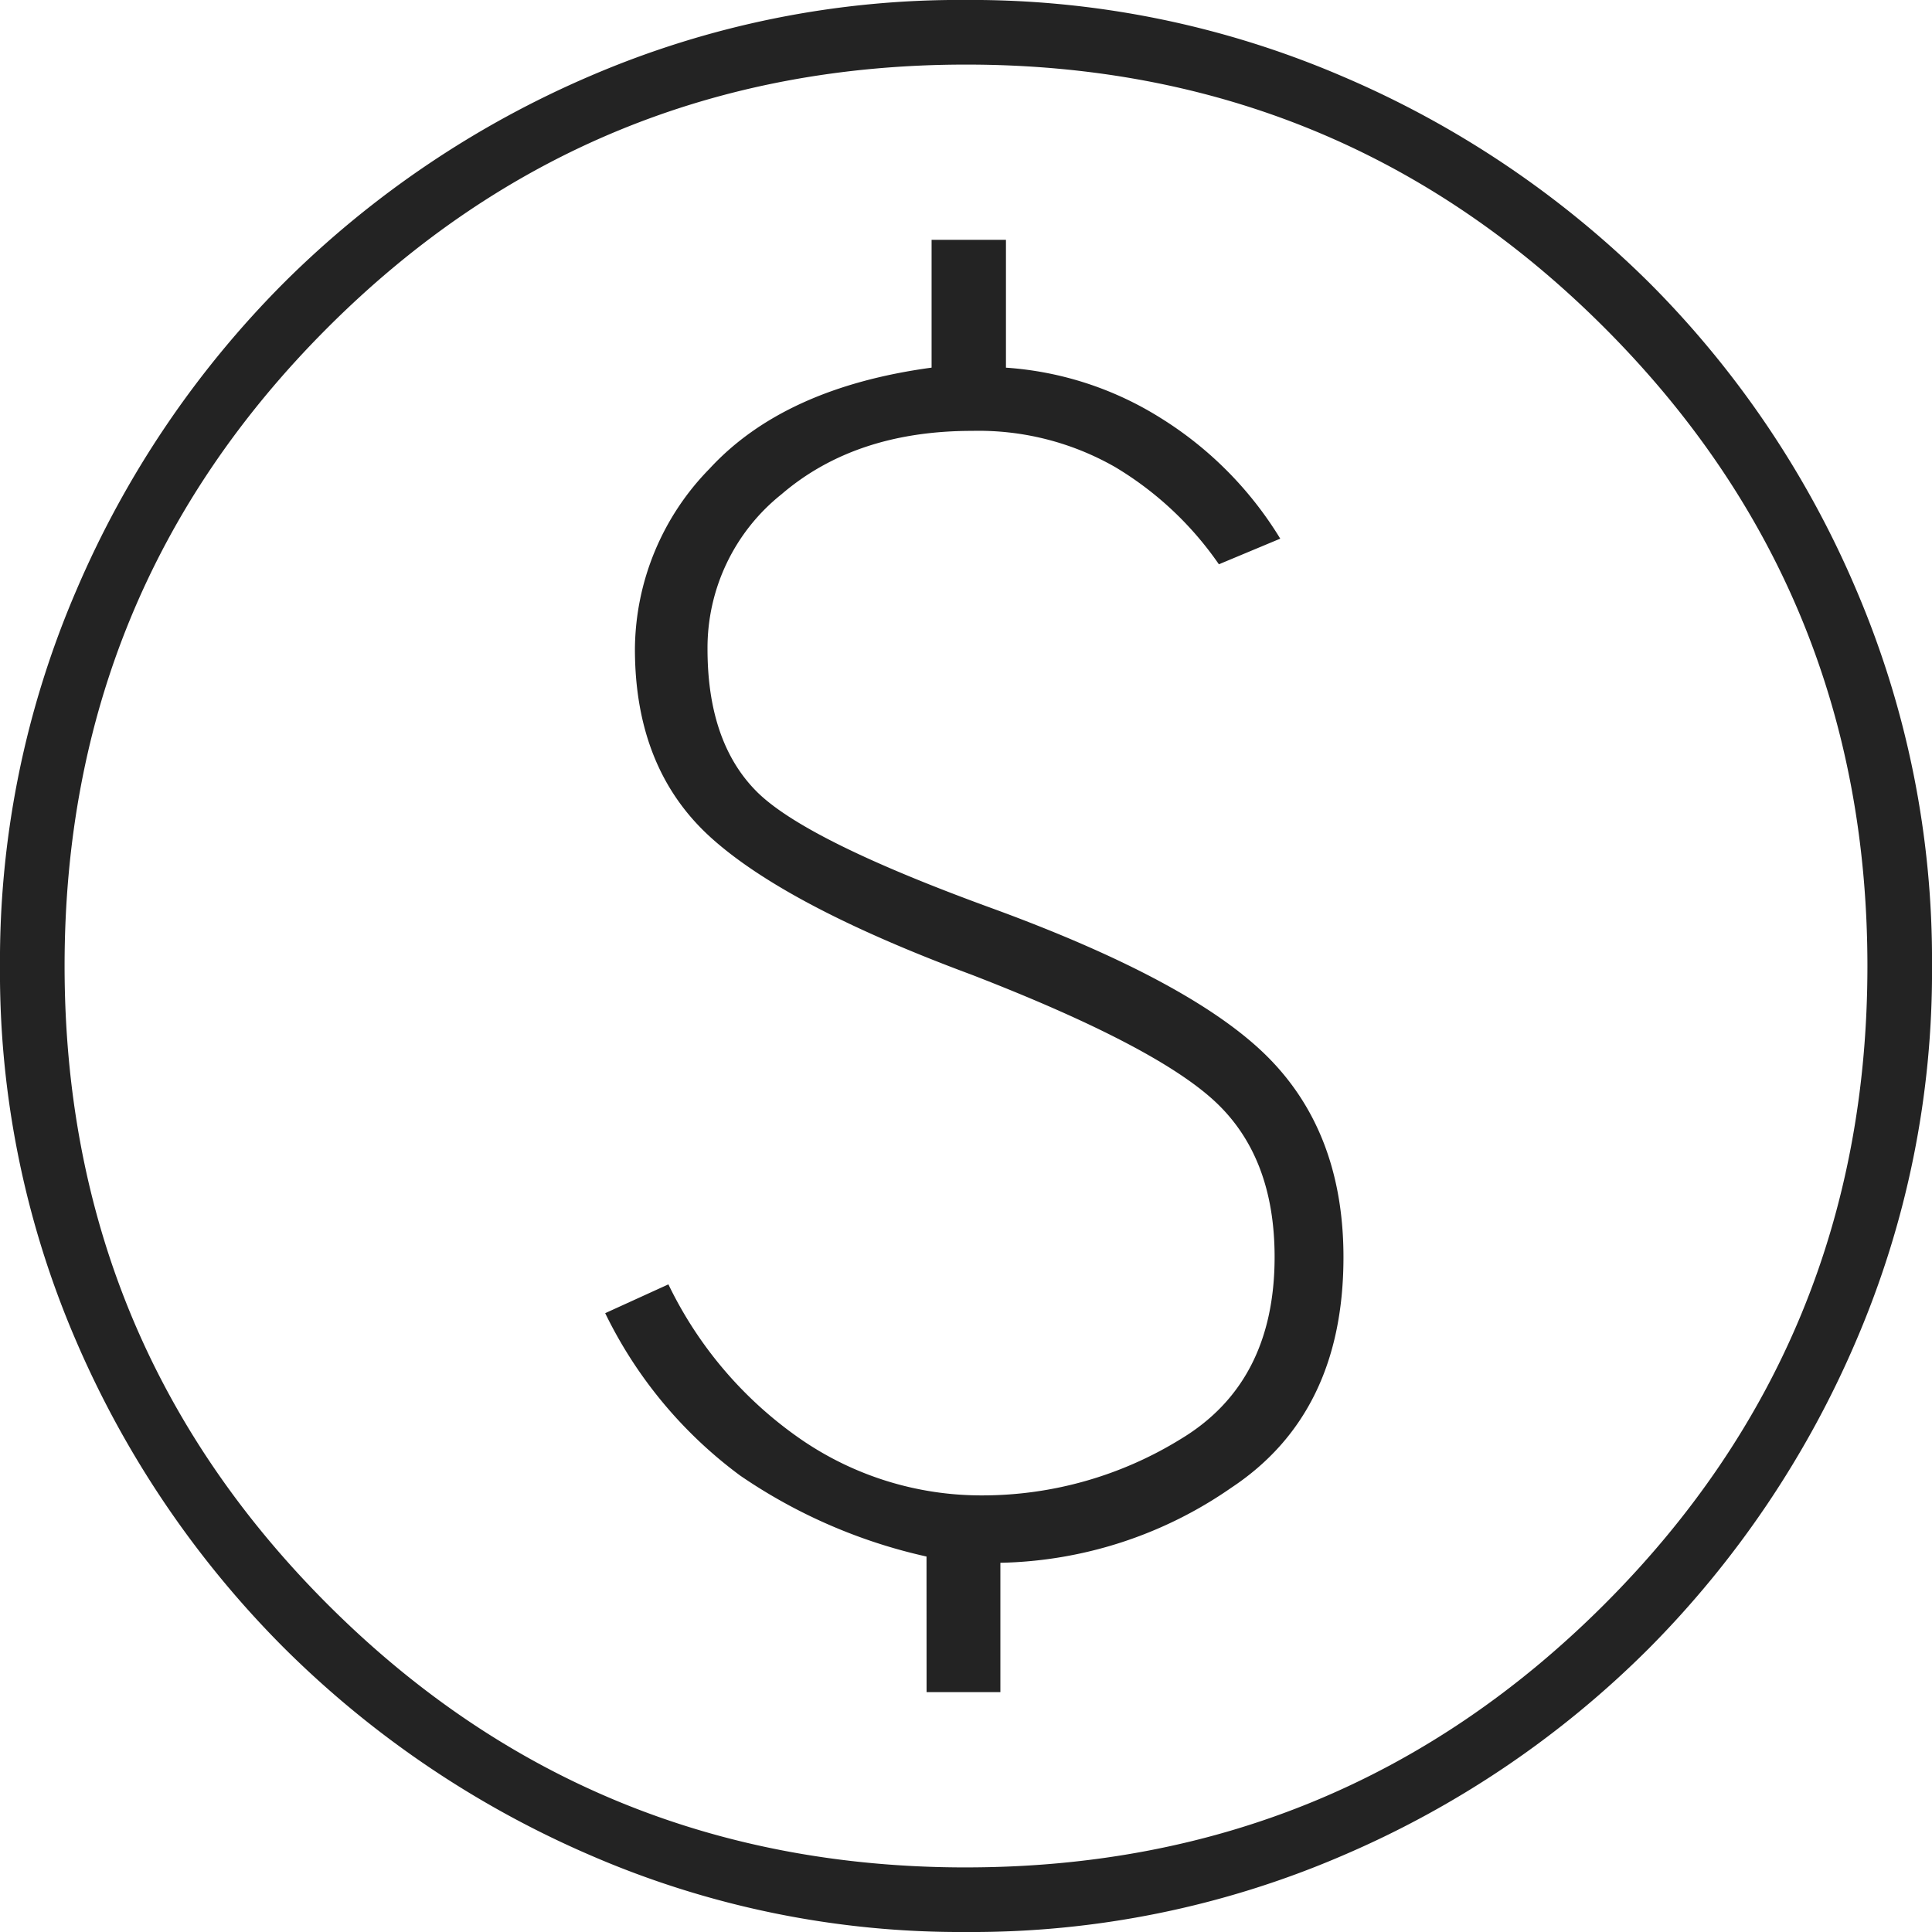 <svg xmlns="http://www.w3.org/2000/svg" width="123.545" height="123.545" viewBox="0 0 123.545 123.545">
    <path id="paid_24dp_E8EAED_FILL0_wght100_GRAD-25_opsz40" d="M192.922-718.124h4.719v-8.271a26.77,26.77,0,0,0,14.767-4.8q7.172-4.748,7.172-14.736,0-7.871-4.741-12.707t-17.555-9.546q-12.129-4.4-15.25-7.552t-3.121-9.1a12.562,12.562,0,0,1,4.727-9.883q4.727-4.058,12.189-4.058a17.582,17.582,0,0,1,9.161,2.32,21.407,21.407,0,0,1,6.624,6.211l3.924-1.639a23.44,23.44,0,0,0-7.641-7.711,21.3,21.3,0,0,0-9.9-3.223v-8.176h-4.755v8.174q-9.425,1.279-14.2,6.464a16.633,16.633,0,0,0-4.771,11.526q0,7.664,4.846,12.05t16.693,8.784q11.667,4.518,15.516,8.067t3.851,9.976q0,8.026-5.991,11.638a24.161,24.161,0,0,1-12.678,3.612,20.356,20.356,0,0,1-11.57-3.551,25.5,25.5,0,0,1-8.526-9.944l-4.042,1.842a28.266,28.266,0,0,0,8.635,10.388,34.216,34.216,0,0,0,11.913,5.174Zm2.54,15.339a59.461,59.461,0,0,1-24.022-4.9,63.211,63.211,0,0,1-19.629-13.288,62.914,62.914,0,0,1-13.267-19.593,59.429,59.429,0,0,1-4.875-23.974,59.876,59.876,0,0,1,4.9-24.081,62.646,62.646,0,0,1,13.288-19.659,62.77,62.77,0,0,1,19.593-13.208,59.748,59.748,0,0,1,23.974-4.844,60.059,60.059,0,0,1,24.083,4.882,62.8,62.8,0,0,1,19.657,13.229,62.044,62.044,0,0,1,13.208,19.609,60.169,60.169,0,0,1,4.844,24.033,59.779,59.779,0,0,1-4.868,24.022,63.027,63.027,0,0,1-13.229,19.629,62.355,62.355,0,0,1-19.624,13.267A59.846,59.846,0,0,1,195.462-702.785Zm-.03-4.131q24,0,40.826-16.816t16.827-40.815q0-24-16.816-40.826T195.453-822.2q-24,0-40.826,16.816T137.8-764.568q0,24,16.816,40.826t40.815,16.827ZM195.443-764.557Z" transform="translate(-133.67 826.33)" fill="#232323"/>
</svg>